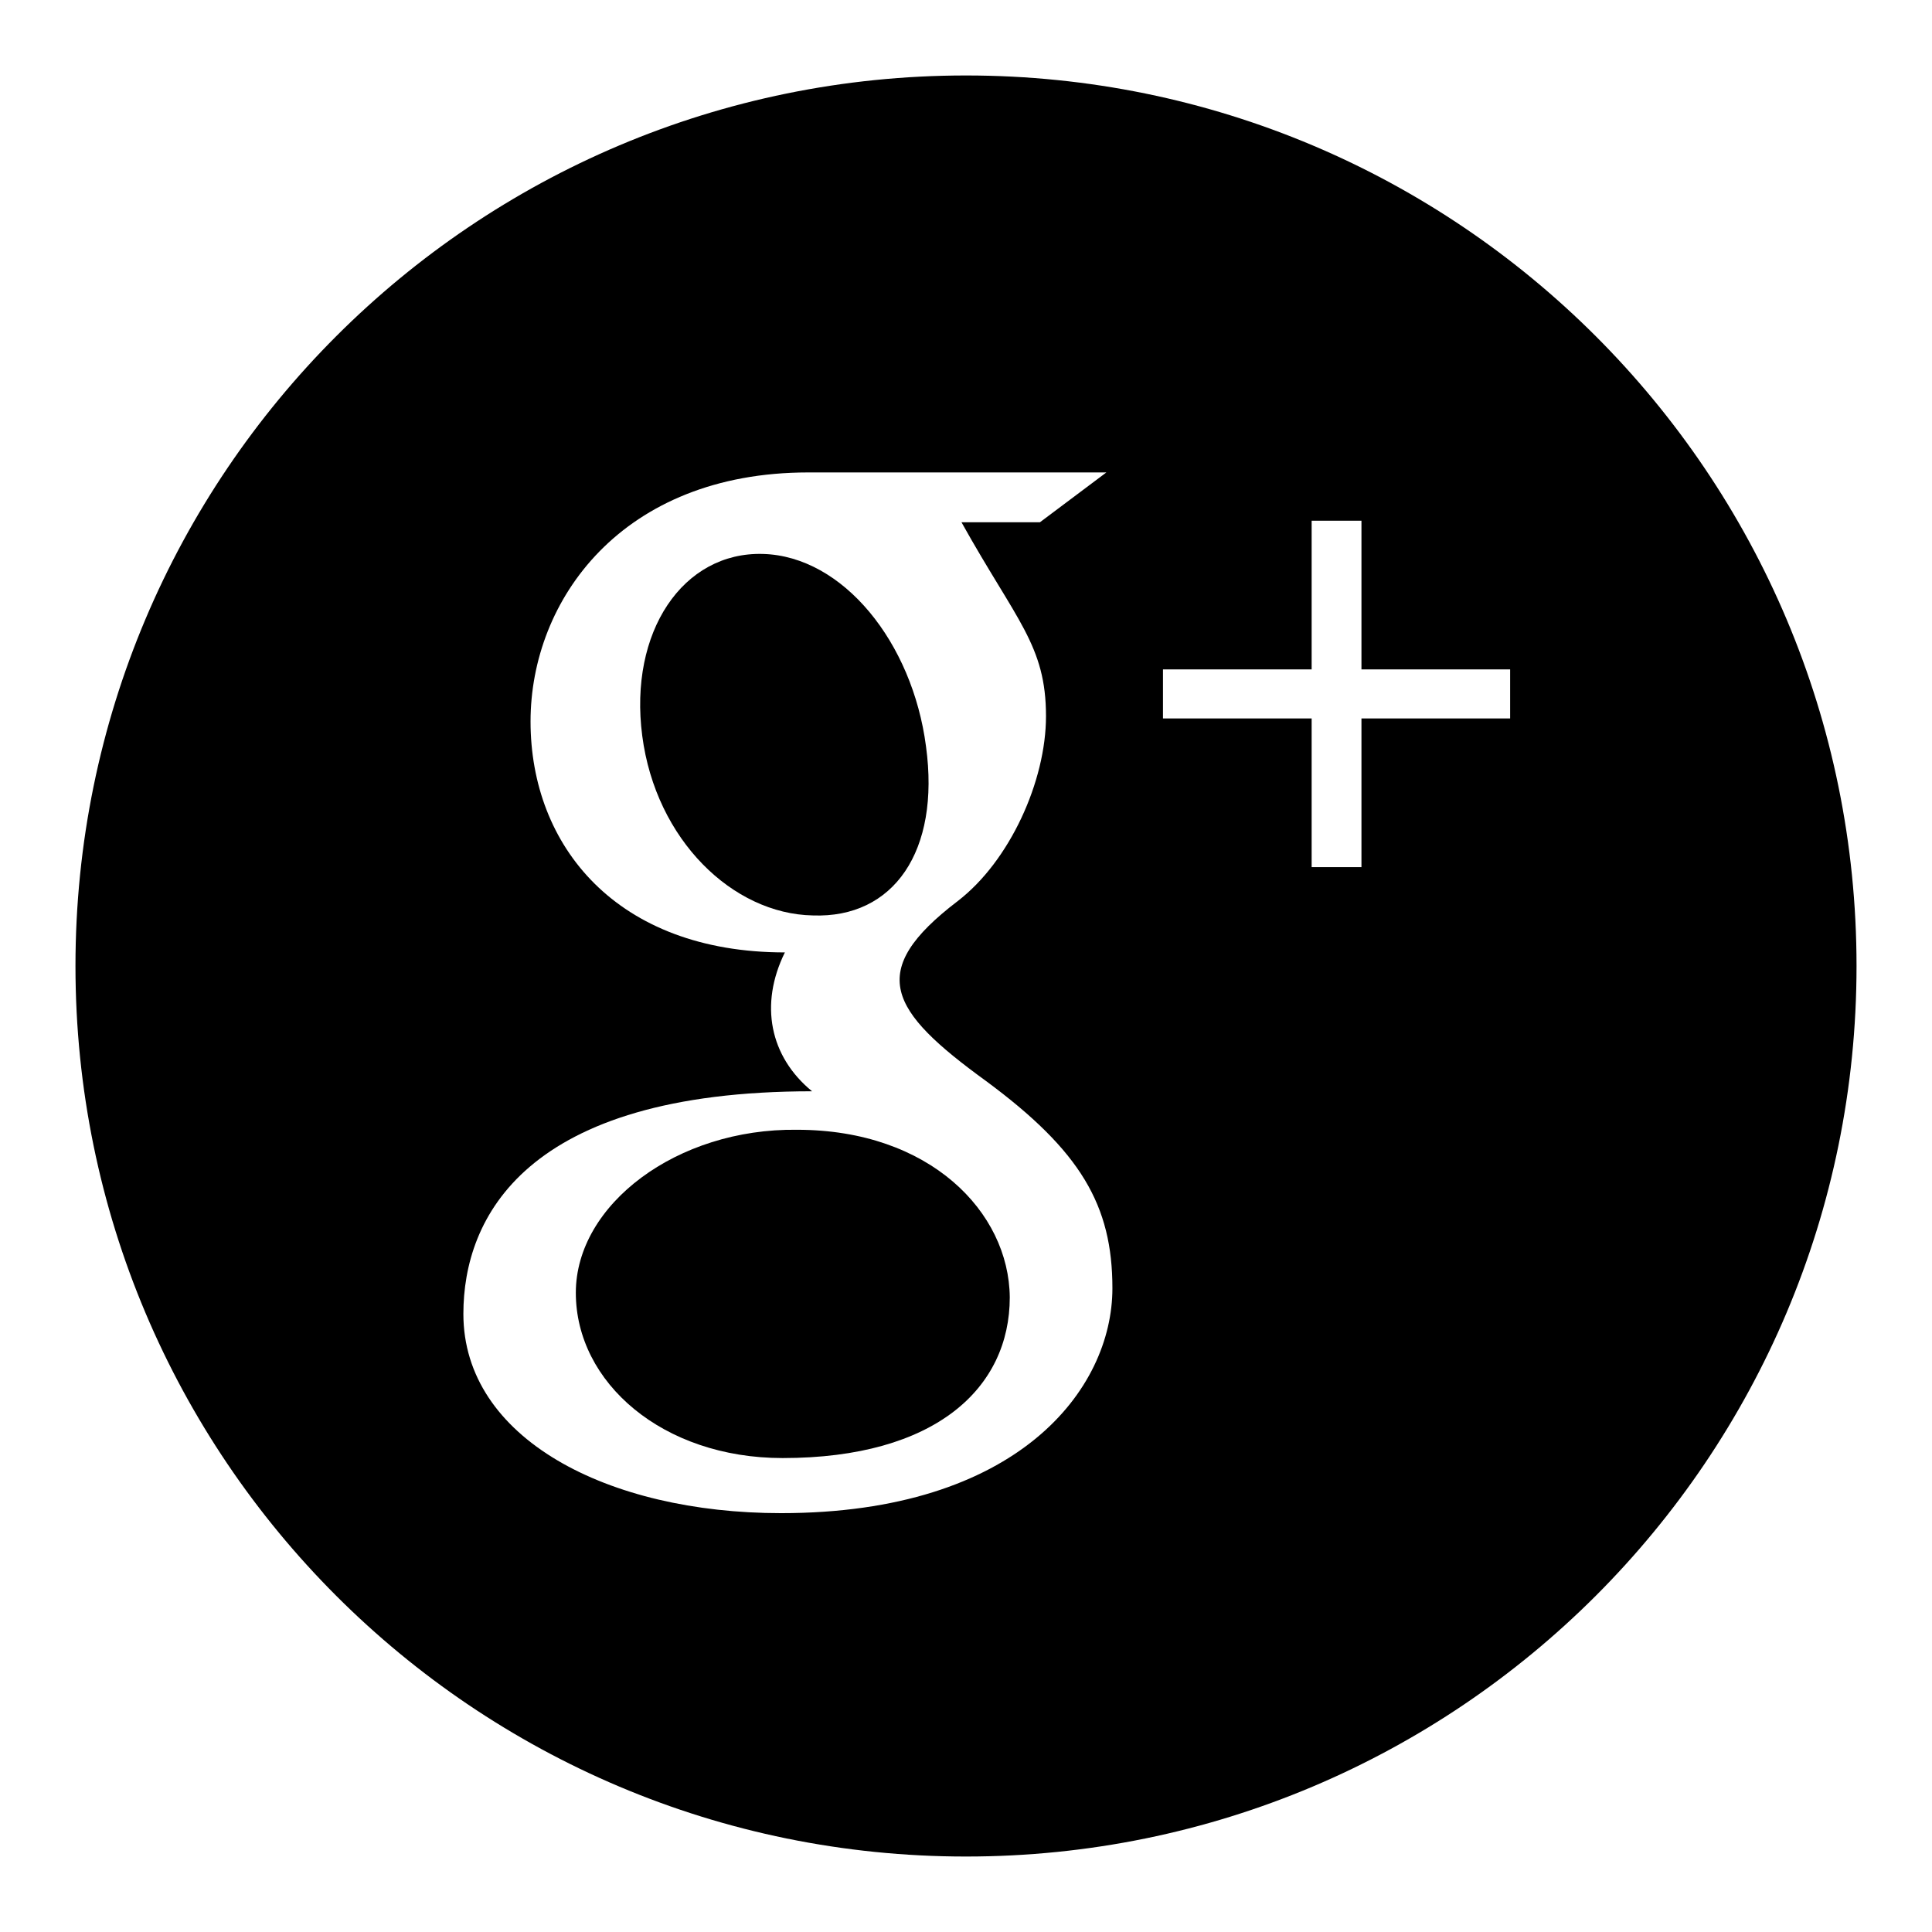 <?xml version="1.0" encoding="utf-8"?>
<!-- Svg Vector Icons : http://www.onlinewebfonts.com/icon -->
<!DOCTYPE svg PUBLIC "-//W3C//DTD SVG 1.1//EN" "http://www.w3.org/Graphics/SVG/1.1/DTD/svg11.dtd">
<svg version="1.1" xmlns="http://www.w3.org/2000/svg" xmlns:xlink="http://www.w3.org/1999/xlink" x="0px" y="0px" viewBox="0 0 256 256" enable-background="new 0 0 256 256" xml:space="preserve">
<g><g><path fill="#000000" d="M105.6,149.7c-15.9-0.2-29.3,9.9-29.3,21.6c0,11.9,11.5,21.9,27.4,21.9c20.3,0,30.1-9.3,30.1-21.3C133.7,160.6,123.2,149.7,105.6,149.7z"/><path fill="#000000" d="M122.7,98.9c-1.8-13.8-11-25.2-21.6-25.5c-10.6-0.3-17.8,10.3-16,24.1c1.8,13.8,12,23.6,22.6,23.8C118.4,121.7,124.6,112.8,122.7,98.9z"/><path fill="#000000" d="M128,10C62.8,10,10,62.8,10,128c0,65.2,52.8,118,118,118c65.2,0,118-52.8,118-118C246,62.8,193.2,10,128,10z M103.5,200.5c-23,0-42.1-9.9-42.1-26.4c0-12.7,8.1-29.5,46.2-29.5c-5.6-4.6-7-11.5-3.6-18.4c-22.3,0-33.7-14.1-33.7-30.6c0-16.1,12.1-33,36.8-33c6.2,0,39.5,0,39.5,0l-8.8,6.6h-10.4c7.3,13.1,11.2,16.3,11.2,25.7c0,8.6-4.8,19.2-11.7,24.5c-12.2,9.3-9.1,14.5,3.7,23.8c12.6,9.3,16.8,16.5,16.8,27.5C147.4,184.1,134.9,200.5,103.5,200.5z M200.1,95.2h-19.7v19.7h-6.6V95.2h-19.7v-6.5h19.7V69h6.6v19.7h19.7L200.1,95.2L200.1,95.2z"/></g></g>
</svg>